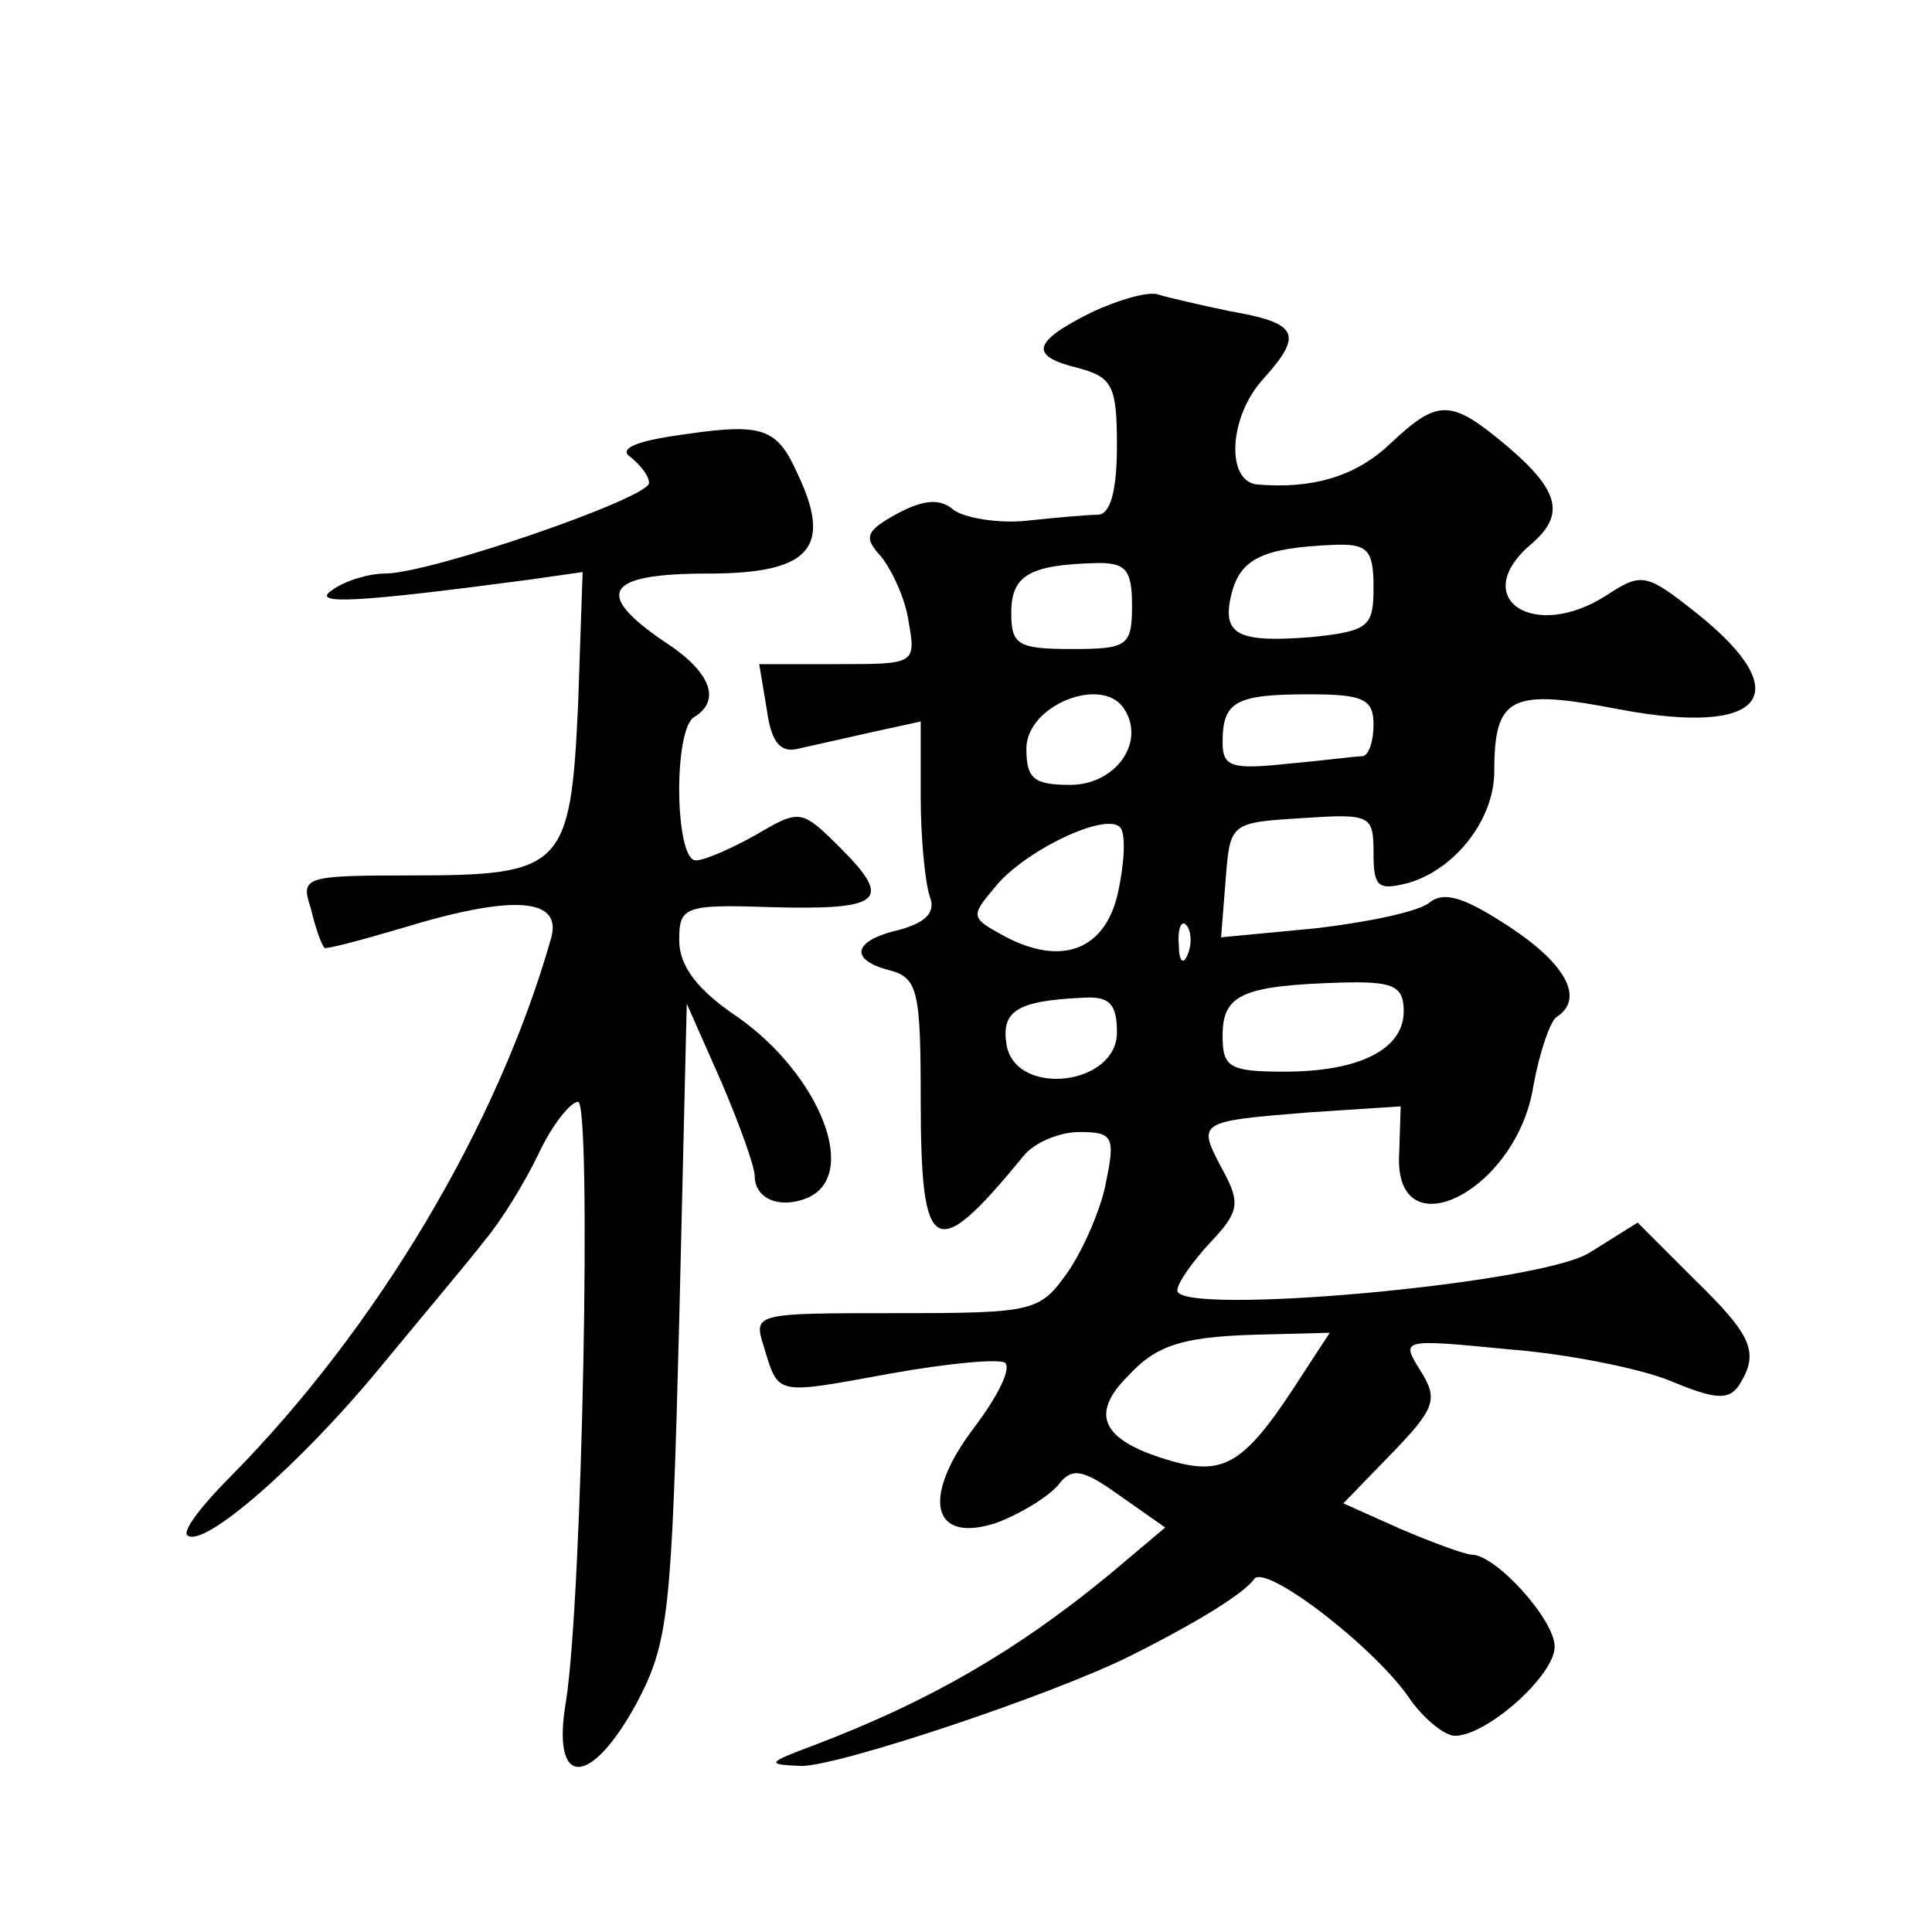 <?xml version="1.0" standalone="no"?>
<!DOCTYPE svg PUBLIC "-//W3C//DTD SVG 20010904//EN"
 "http://www.w3.org/TR/2001/REC-SVG-20010904/DTD/svg10.dtd">
<svg version="1.0" xmlns="http://www.w3.org/2000/svg"
 width="128pt" height="128pt" viewBox="0 0 128 128"
 preserveAspectRatio="xMidYMid meet">
<g transform="translate(0,128) scale(0.1,-0.1)"
fill="#0" stroke="none">
<path d="M723 1073 c-40 -20 -41 -29 -8 -37 22 -6 25 -12 25 -51 0 -29 -4 -45 -12
-46 -7 0 -29 -2 -48 -4 -19 -2 -41 2 -48 7 -9 8 -20 7 -37 -2 -22 -12 -23 -16 -11
-29 7 -9 16 -28 18 -43 5 -28 4 -28 -47 -28 l-52 0 5 -30 c3 -22 9 -29 21 -26 9
2 31 7 49 11 l32 7 0 -50 c0 -28 3 -57 6 -66 4 -10 -2 -17 -20 -22 -31 -7 -34 -20
-6 -27 18 -5 20 -14 20 -85 0 -105 9 -110 68 -38 7 9 24 16 37 16 22 0 24 -3 18
-32 -3 -18 -15 -45 -25 -60 -19 -27 -22 -28 -114 -28 -94 0 -95 0 -88 -22 10 -33
7 -32 84 -18 39 7 73 10 76 7 4 -4 -5 -22 -20 -42 -36 -47 -29 -78 14 -64 16 6
34 17 41 25 9 12 16 11 41 -7 l30 -21 -38 -32 c-61 -50 -118 -83 -194 -112 -32
-12 -33 -13 -9 -14 25 0 166 47 218 73 46 23 76 42 82 51 8 10 82 -47 104 -81 9
-12 22 -23 29 -23 21 0 66 40 66 59 0 18 -39 61 -55 61 -4 0 -26 8 -47 17 l-38
17 32 33 c29 30 31 36 19 55 -13 21 -13 21 59 14 39 -3 88 -13 107 -21 29 -12 38
-13 45 -3 14 22 9 33 -30 71 l-37 37 -32 -20 c-34 -21 -273 -42 -273 -25 0 5 10
19 22 32 19 20 20 26 8 48 -17 32 -17 32 57 38 l61 4 -1 -31 c-4 -66 78 -26 89
45 4 22 11 42 15 45 19 12 7 35 -31 60 -29 19 -43 24 -53 16 -7 -6 -41 -13 -75
-17 l-63 -6 3 38 c3 38 3 38 51 41 45 3 47 2 47 -23 0 -23 3 -25 23 -20 31 9 57
42 57 74 0 50 11 55 83 41 96 -18 118 10 52 63 -34 27 -37 28 -60 13 -49 -32 -93
-2 -50 34 22 19 18 35 -16 64 -38 32 -46 32 -78 2 -23 -22 -52 -30 -88 -27 -21
2 -19 45 4 70 27 30 23 37 -23 45 -19 4 -41 9 -47 11 -7 2 -27 -4 -44 -12z m187
-182 c0 -26 -3 -29 -40 -33 -50 -4 -61 1 -54 29 6 23 21 30 67 32 23 1 27 -3 27
-28z m-160 -12 c0 -27 -3 -29 -40 -29 -36 0 -40 3 -40 24 0 25 12 32 58 33 18 0
22 -5 22 -28z m-5 -69 c14 -22 -6 -50 -36 -50 -24 0 -29 4 -29 24 0 29 51 49 65
26z m165 -10 c0 -11 -3 -20 -7 -21 -5 0 -27 -3 -50 -5 -37 -4 -43 -2 -43 14 0 27
8 32 57 32 36 0 43 -3 43 -20z m-169 -110 c-8 -39 -37 -51 -76 -30 -22 12 -22 13
-6 32 19 24 73 50 83 40 4 -4 3 -23 -1 -42z m46 -42 c-3 -8 -6 -5 -6 6 -1 11 2
17 5 13 3 -3 4 -12 1 -19z m143 -38 c0 -25 -29 -40 -79 -40 -37 0 -41 3 -41 24
0 27 13 33 78 35 35 1 42 -2 42 -19z m-190 -14 c0 -35 -66 -43 -73 -9 -4 23 6 30
51 32 17 1 22 -4 22 -23z m124 -225 c-39 -61 -52 -70 -91 -58 -43 13 -51 30 -26
55 20 22 38 27 96 28 l38 1 -17 -26z M445 991 c-26 -4 -35 -9 -27 -14 6 -5 12 -12
12 -17 0 -10 -145 -60 -175 -60 -11 0 -27 -5 -35 -11 -15 -10 18 -8 131 7 l35 5
-3 -88 c-5 -108 -10 -113 -111 -113 -71 0 -73 -1 -66 -22 3 -13 7 -24 9 -26 1 -1
24 5 51 13 75 23 107 20 99 -7 -35 -123 -115 -258 -213 -357 -18 -18 -31 -35 -28
-38 10 -10 75 47 127 110 28 34 60 72 70 85 11 13 27 39 36 58 9 19 21 34 26 34
9 0 3 -327 -8 -397 -10 -58 16 -58 47 -1 21 40 23 59 28 253 l5 210 23 -52 c12
-28 22 -56 22 -62 0 -15 16 -22 34 -15 36 14 10 81 -45 120 -27 18 -39 34 -39 51
0 22 3 24 60 22 74 -2 82 4 47 39 -26 26 -27 26 -56 9 -16 -9 -34 -17 -40 -17 -14
0 -15 87 -1 95 18 11 11 30 -20 50 -47 32 -39 45 29 45 68 0 83 17 59 67 -14 31
-24 33 -83 24z"/>
</g>
</svg>
